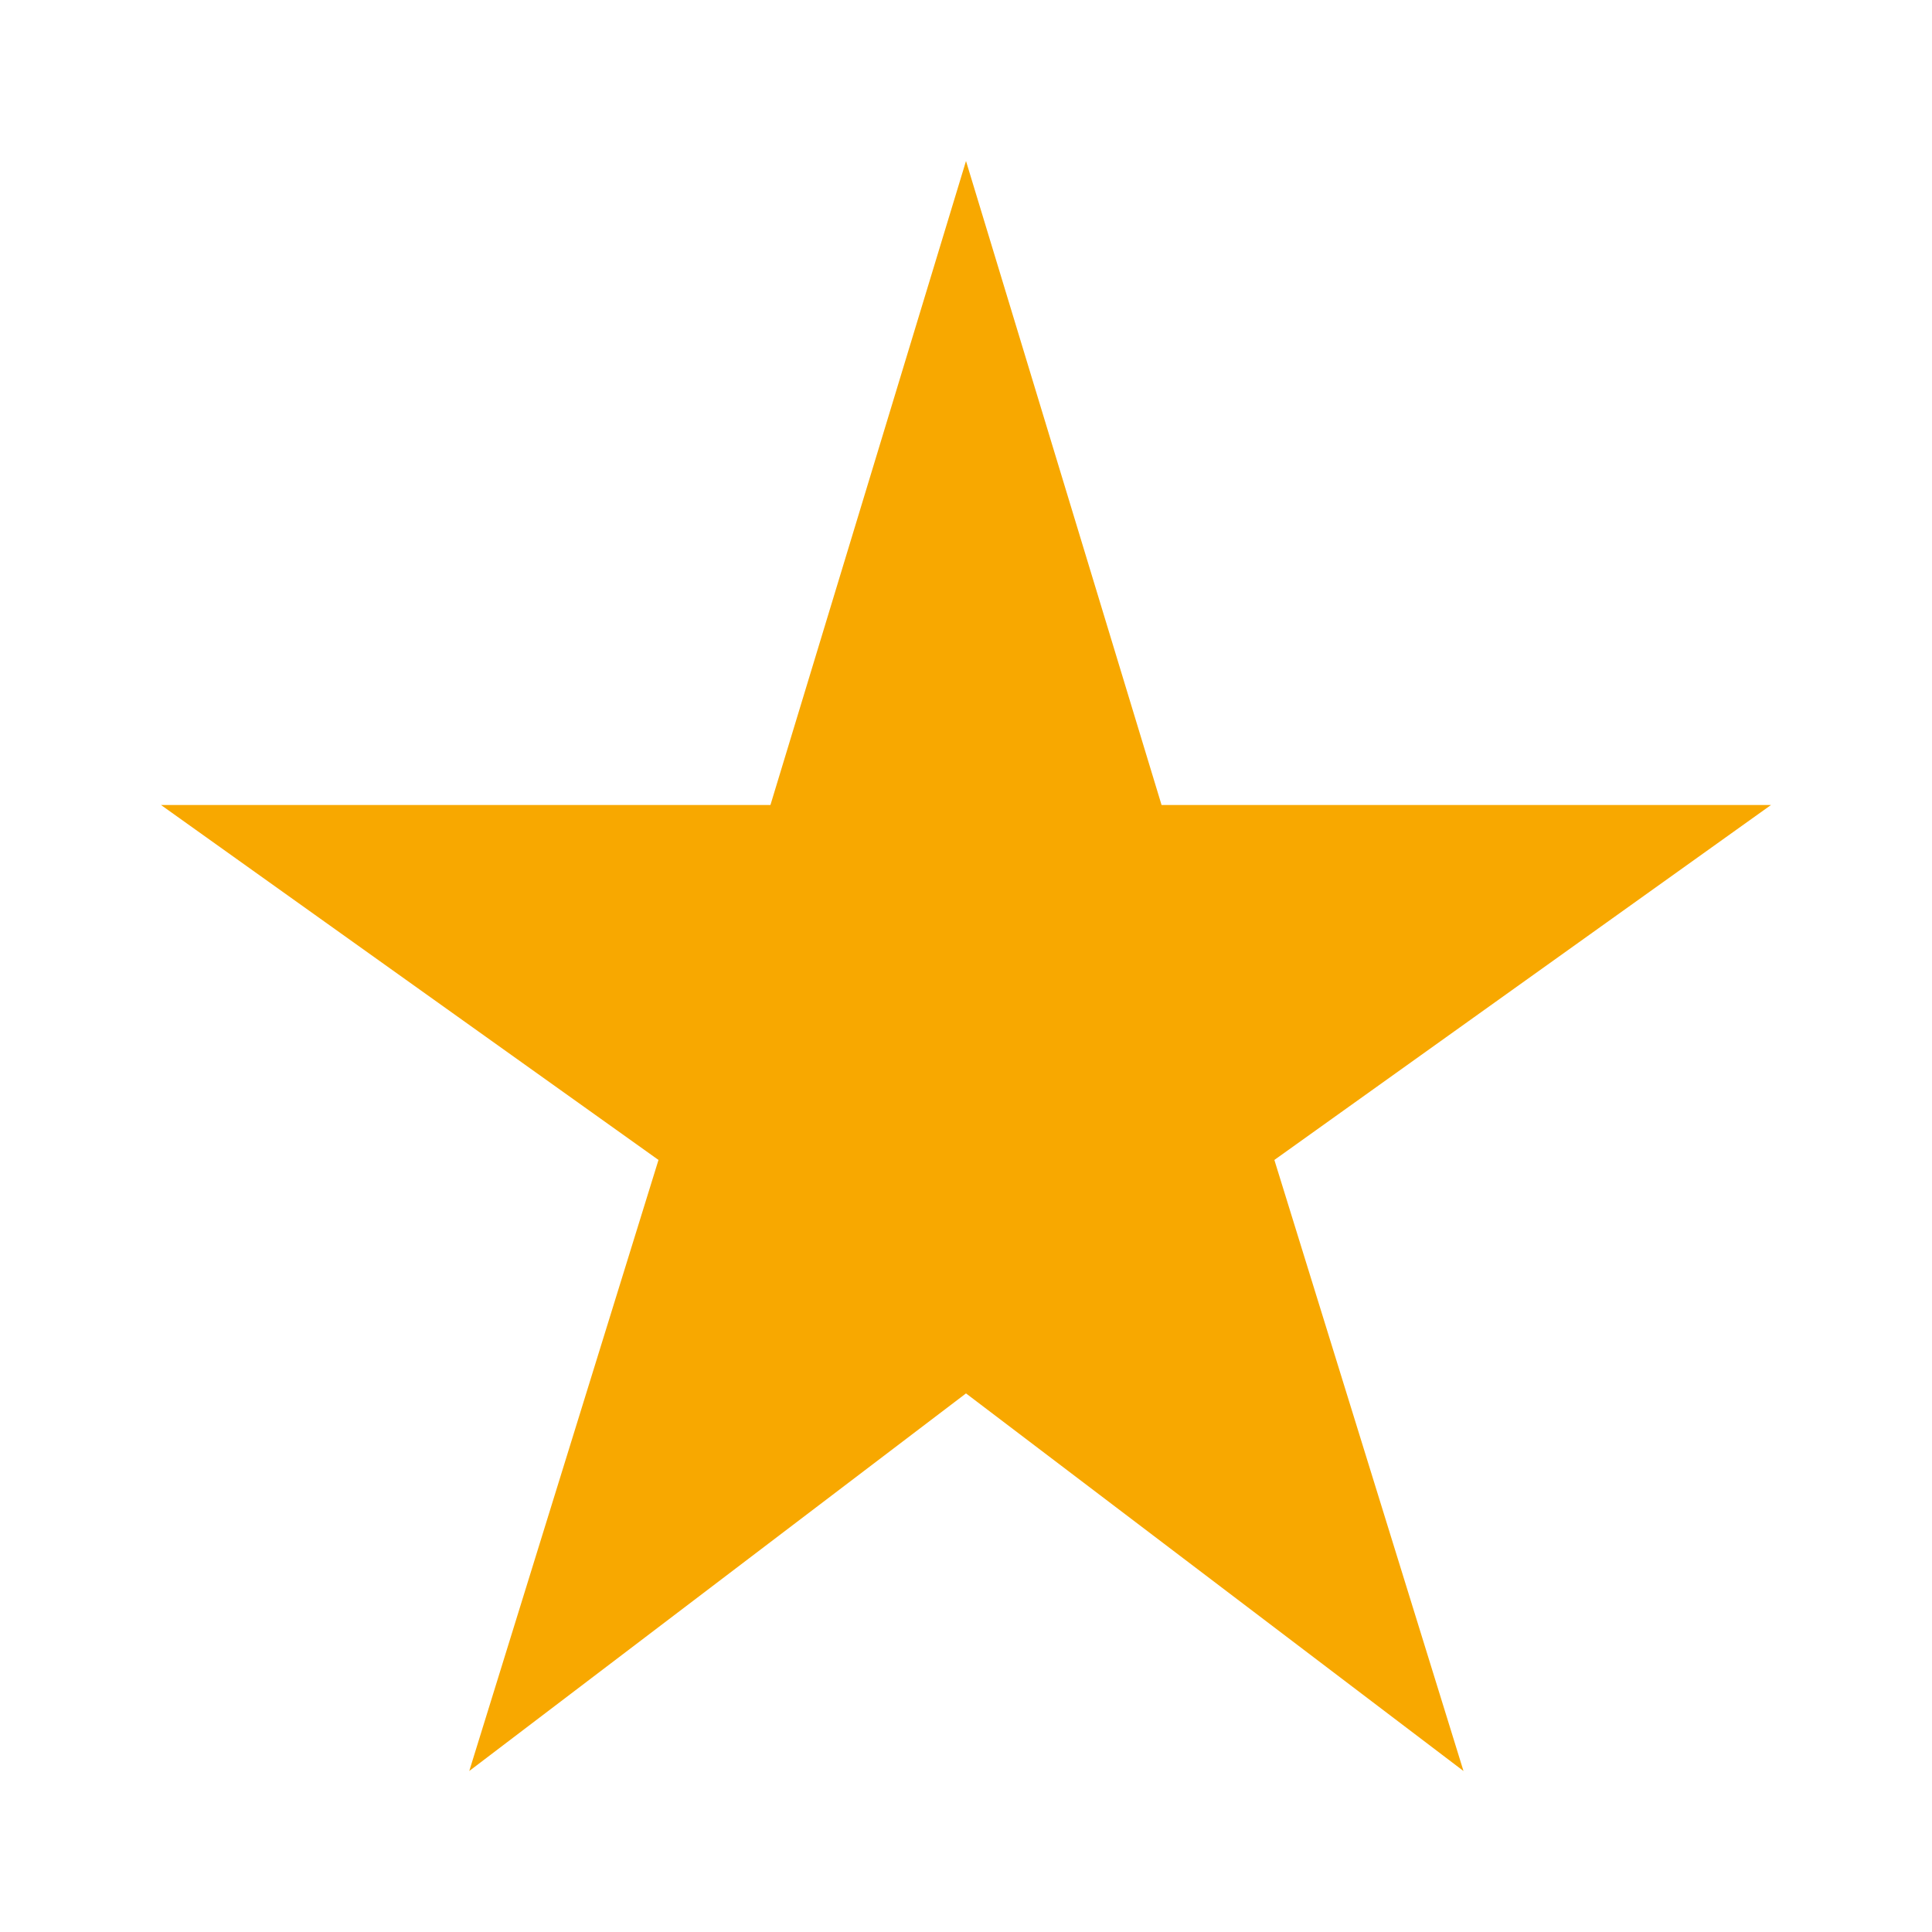 <svg width="18" height="18" viewBox="0 0 18 18" fill="none" xmlns="http://www.w3.org/2000/svg">
<g clip-path="url(#clip0_4105_76233)">
<path d="M10.822 7.5L9 1.5L7.178 7.5H1.5L6.135 10.807L4.372 16.5L9 12.982L13.635 16.5L11.873 10.807L16.5 7.5H10.822Z" fill="#F8A800"/>
</g>
<defs>
<clipPath id="clip0_4105_76233">
<rect width="18" height="18" fill="white"/>
</clipPath>
</defs>
</svg>
